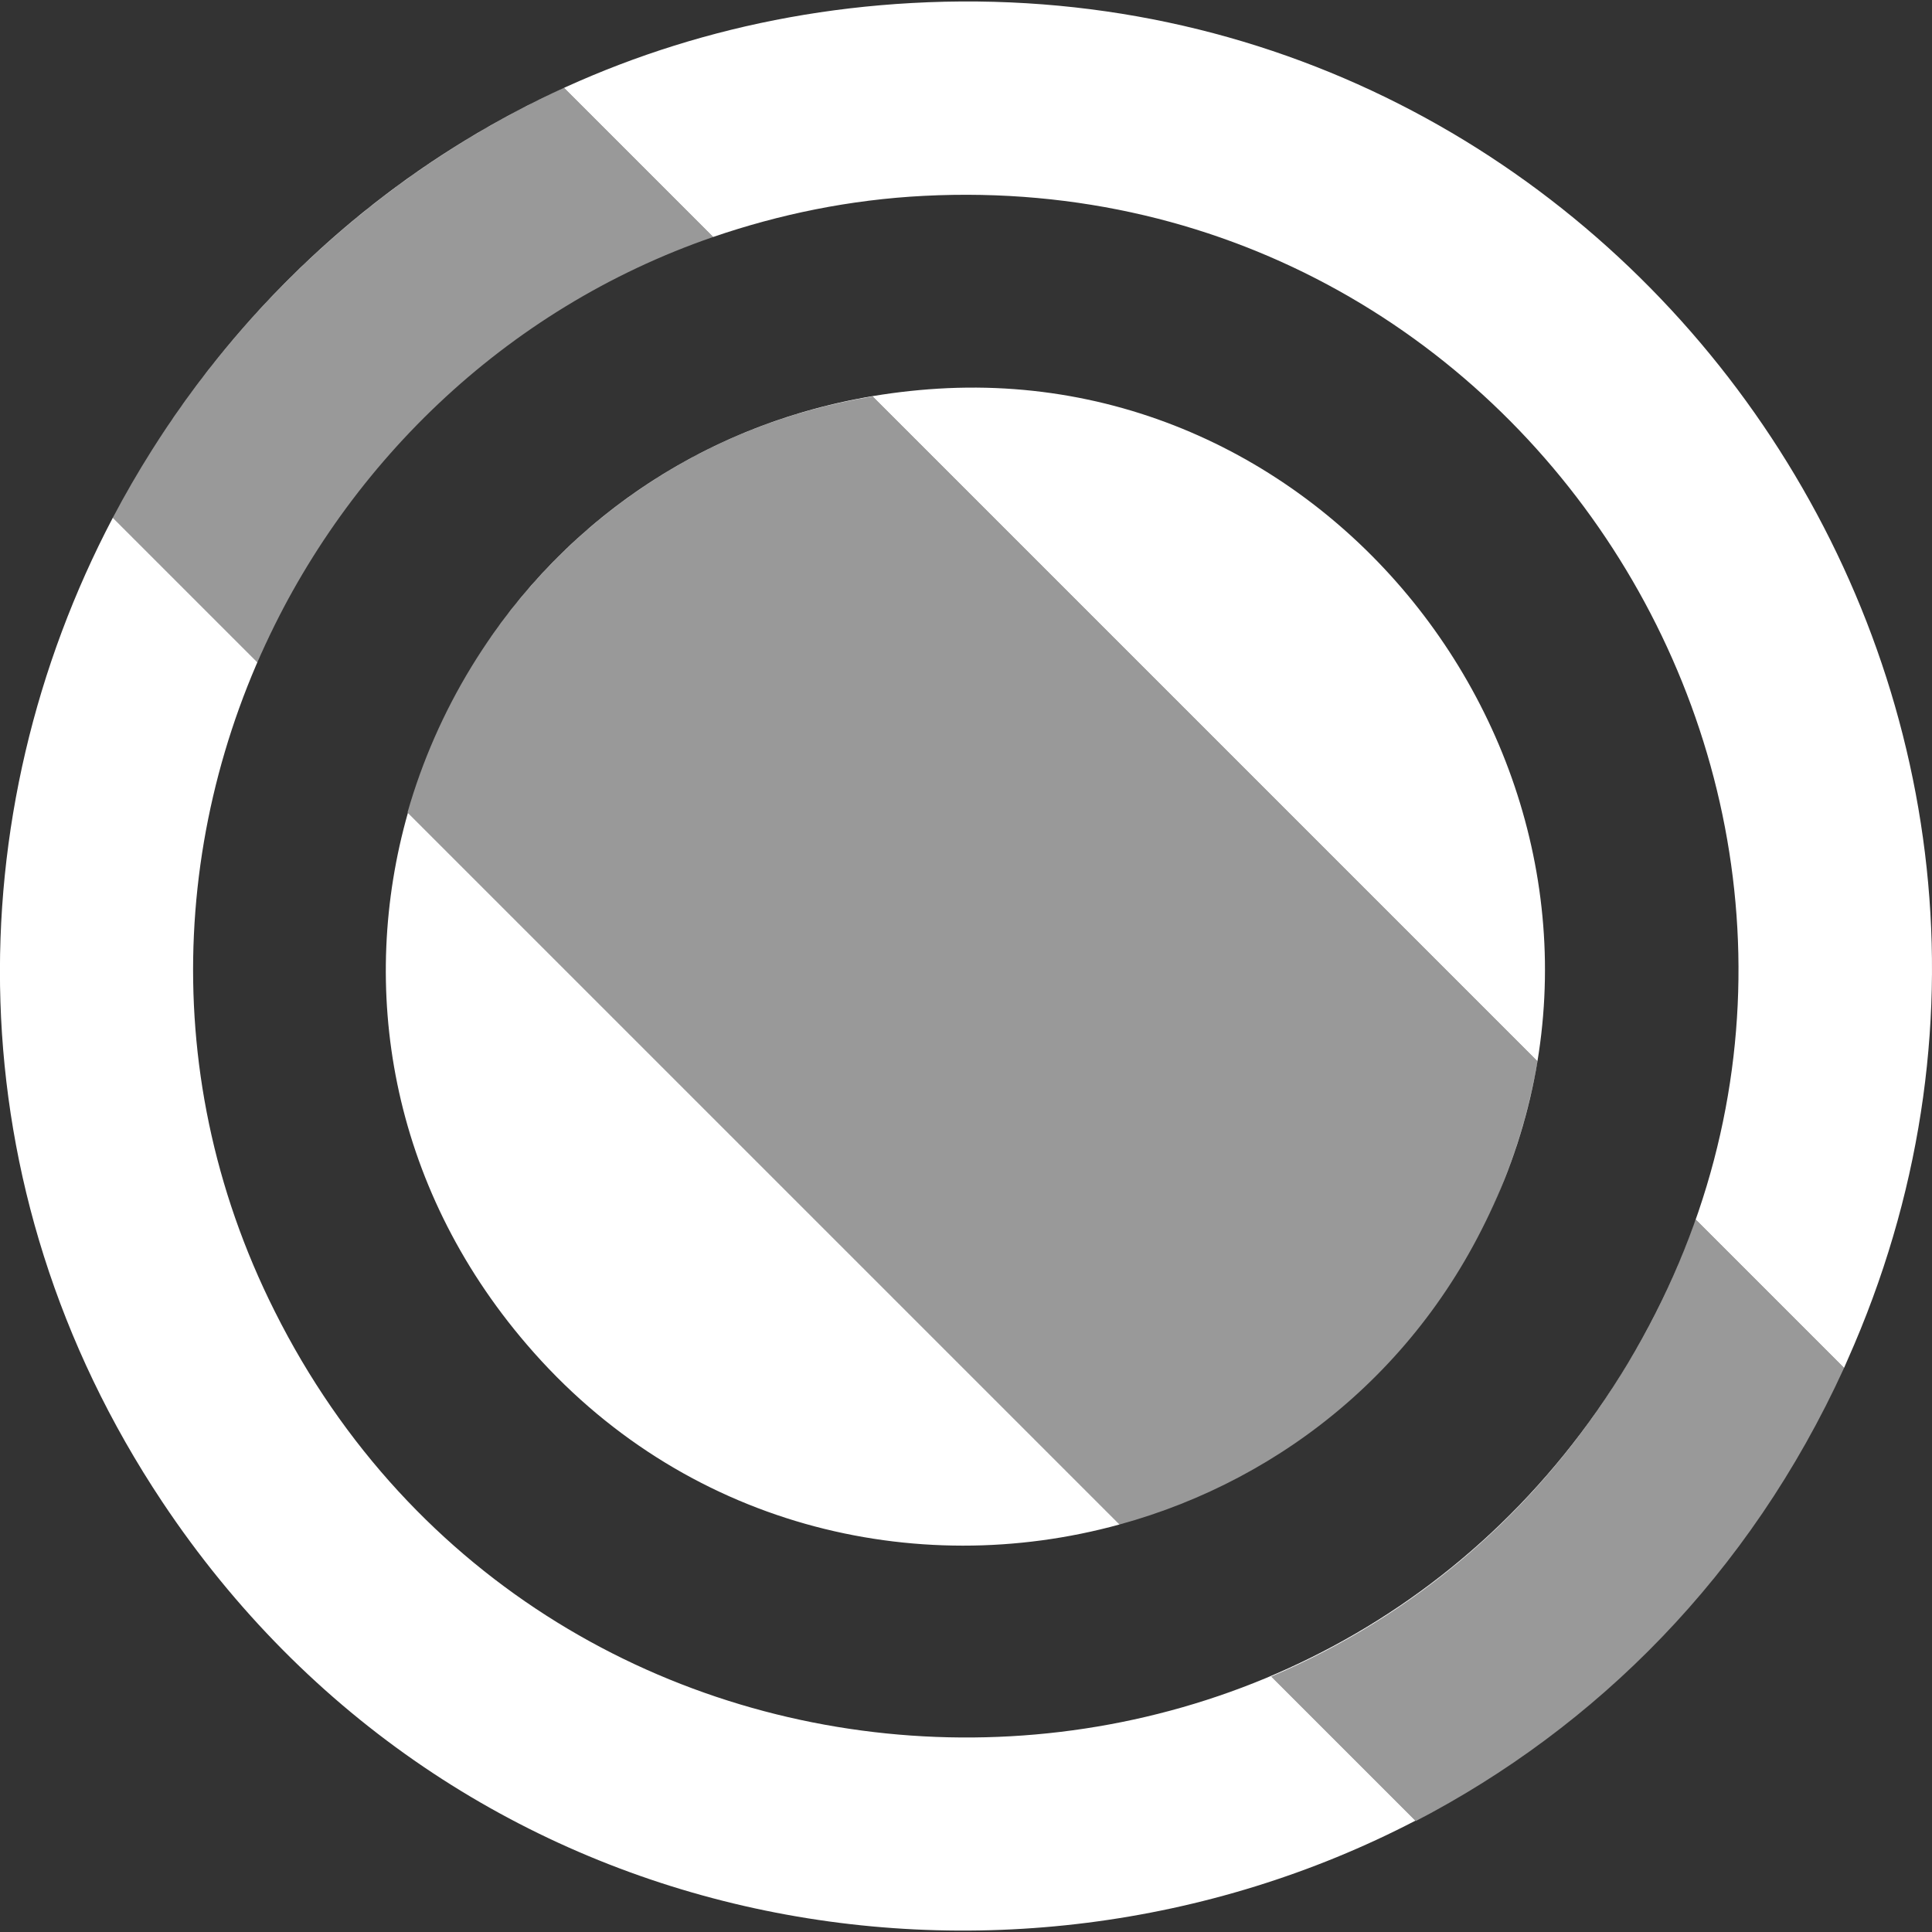 <svg xmlns="http://www.w3.org/2000/svg" xml:space="preserve" viewBox="0 0 512 512"><rect x="0" y="0" width="512" height="512" fill="#333333" stroke="none"/><path d="M491.4 356.3c-.9 2.1-1.8 4.1-2.7 6.2l-39.3-39.3c-4.6 13-10.5 25.8-18.1 38.3-23.6 39.4-57 66.9-94.4 82.8l38.2 38.2C266 539.2 120.4 514.2 43 398c-55.8-83.8-54.2-182.6-13.1-260.8l38.3 38.3c3.1-7.2 6.7-14.3 10.6-21.1-32.4 56.4-38.7 128-6 193.1 72.2 144.2 275.6 152 358.6 13.8 84-140-23.1-317.7-186.5-309.4-19.7 1-38.4 4.9-55.9 10.9l-39.5-39.5c-45.8 21-83.2 54.9-109.1 95.8C82 53.3 153.1 5.7 241.6.8 430.3-9.7 565.4 182.6 491.4 356.3M296.7 404 108.1 215.4c-13.1 46.1-4.9 98.5 31.5 140.9 41.3 48.2 103 62.6 157.1 47.7m93.9-74.2c2.9-5.4 5.6-11 8-17 41.1-102.6-40.3-216.5-150-209.8-53.4 3.3-95.7 31-120.8 69.2 22.4-33.9 58.2-59.6 103.5-67.1l176.1 176.1c-1.8 10.6-4.7 21.2-8.9 31.7-2.3 5.9-5 11.5-7.9 16.9" style="fill:#fff"/><path d="M398.5 312.9c4.2-10.5 7.1-21.1 8.9-31.7L231.3 105.1c-63 10.5-107.8 56-123.3 110.2L296.7 404c43.8-12 82.7-43.2 101.8-91.1m90.2 49.6-39.3-39.3c-4.6 13-10.5 25.8-18.1 38.3-23.6 39.4-57.1 66.8-94.5 82.7l38.4 38.4c47.7-24.8 88.4-65.1 113.5-120.1M29.9 137.2l38.3 38.3C90.6 124 133.5 81.9 189 62.8l-39.5-39.5c-52.4 24-93.8 64.9-119.6 113.9" style="opacity:.5;fill:#fff"/></svg>